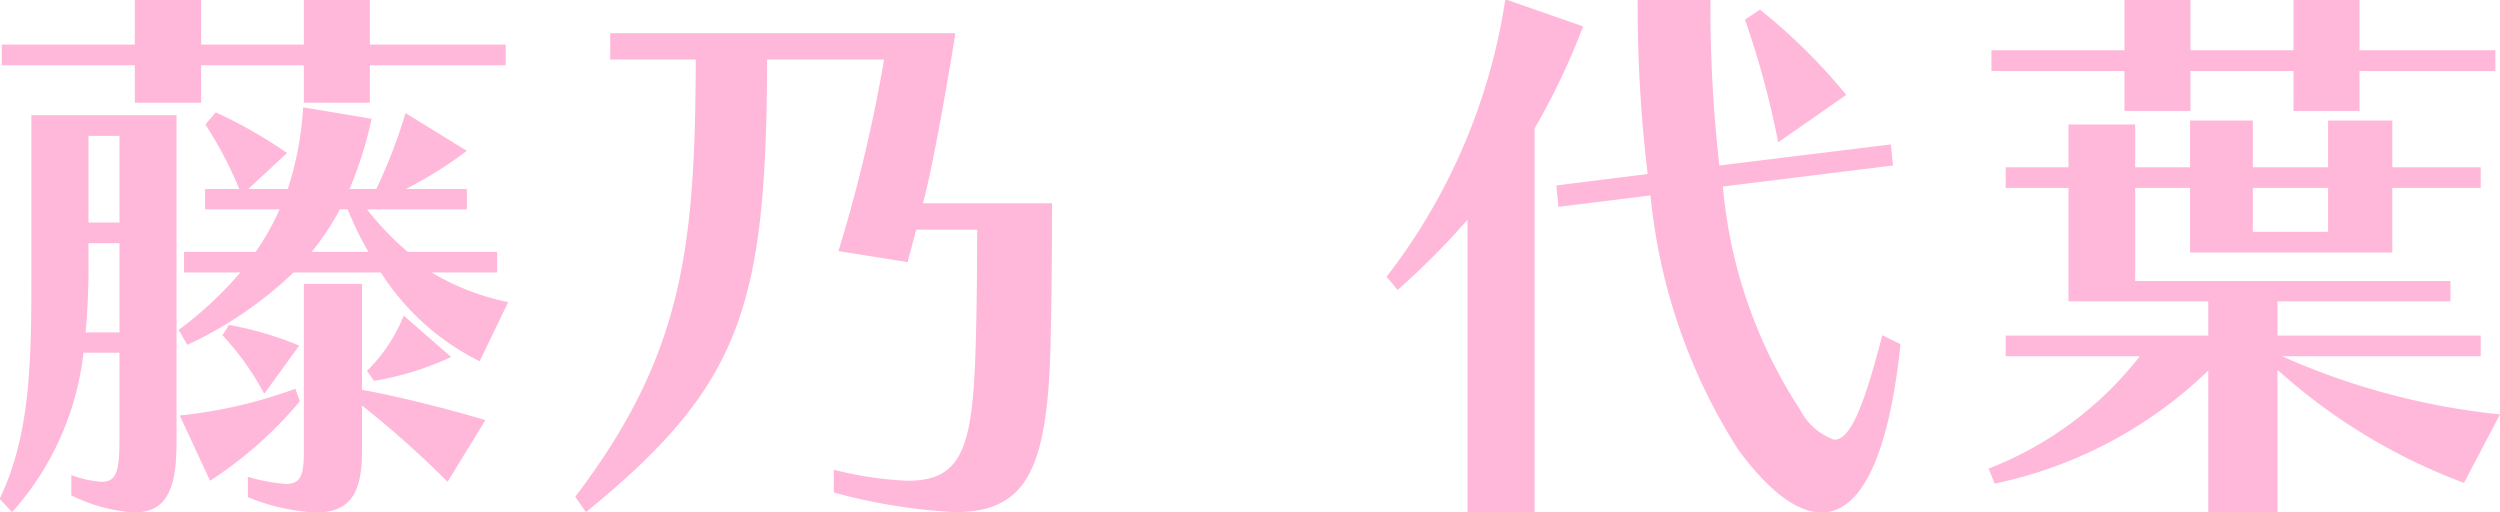 <svg xmlns="http://www.w3.org/2000/svg" width="70.1" height="14.37" viewBox="0 0 70.1 14.37">
  <defs>
    <style>
      .cls-1 {
        fill: #ffb7da;
        fill-rule: evenodd;
      }
    </style>
  </defs>
  <path id="character_04_name-s.svg" data-name="character/04/name-s.svg" class="cls-1" d="M2370.28,4460.83a4.648,4.648,0,0,0,1.76.48c1,0,1.19-.81,1.19-2v-9.14h-4.07v4.5c0,2.43-.03,4.47-0.89,6.26l0.35,0.37a8.031,8.031,0,0,0,2-4.47h1.01v2.39c0,0.91-.07,1.23-0.5,1.23a2.942,2.942,0,0,1-.85-0.19v0.57Zm12.25-5.42a6.781,6.781,0,0,1-2.15-.83h1.84V4454h-2.51a8.193,8.193,0,0,1-1.14-1.19h2.8v-0.57h-1.71a11.811,11.811,0,0,0,1.71-1.07l-1.72-1.06a14.289,14.289,0,0,1-.82,2.13h-0.75a10.8,10.8,0,0,0,.62-1.97l-1.92-.32a9.122,9.122,0,0,1-.43,2.29h-1.11l1.09-1.01a13.293,13.293,0,0,0-2-1.14l-0.29.34a11.18,11.18,0,0,1,.95,1.81h-0.96v0.57h2.09a6.976,6.976,0,0,1-.67,1.19h-2.01v0.58h1.58a10.431,10.431,0,0,1-1.73,1.61l0.24,0.42a10.933,10.933,0,0,0,2.98-2.03h2.45a6.927,6.927,0,0,0,2.77,2.49Zm-0.07-6.64v-0.58h-3.81v-1.27h-1.85v1.27h-2.88v-1.27h-1.86v1.27h-3.73v0.58h3.73v1.05h1.86v-1.05h2.88v1.05h1.85v-1.05h3.81Zm-0.57,9.95s-1.78-.54-3.46-0.85v-2.97h-1.63v4.7c0,0.64-.07.91-0.51,0.91a5.127,5.127,0,0,1-1.06-.2v0.57a5.71,5.71,0,0,0,1.92.43c1.01,0,1.28-.64,1.28-1.71v-1.29a27.507,27.507,0,0,1,2.4,2.14Zm-7.72,1.7a11.288,11.288,0,0,0,2.52-2.23l-0.13-.35a13.268,13.268,0,0,1-3.24.75Zm-2.54-4.16h-0.95a20.057,20.057,0,0,0,.08-2.1v-0.4h0.87v2.5Zm0-3.08h-0.87v-2.43h0.87v2.43Zm7.14,4.44a8.463,8.463,0,0,0,2.16-.67l-1.33-1.16a4.522,4.522,0,0,1-1.03,1.55Zm-2.1-.99a9.687,9.687,0,0,0-1.97-.58l-0.18.29a7.932,7.932,0,0,1,1.17,1.64Zm0.35-2.63a7.229,7.229,0,0,0,.79-1.19h0.22a8.749,8.749,0,0,0,.58,1.19h-1.59Zm14.64,6.75a16.133,16.133,0,0,0,3.39.55c1.86,0,2.5-1.01,2.66-3.94,0.05-.98.07-3.42,0.07-4.72h-3.62c0.37-1.38.91-4.77,0.91-4.77h-9.68v0.74h2.4c-0.02,5.28-.35,8.27-3.38,12.26l0.3,0.43c4.36-3.55,5.06-5.75,5.08-12.69h3.28a43.059,43.059,0,0,1-1.28,5.37l1.94,0.31,0.24-.91h1.71c0,1.1-.02,3.13-0.07,3.96-0.11,2.26-.46,3.08-1.87,3.08a9.84,9.84,0,0,1-2.08-.31v0.64Zm28.39-11.15a16.4,16.4,0,0,0-2.42-2.39l-0.42.28a24.884,24.884,0,0,1,.93,3.44Zm1.01,6.74c-0.55,2.13-.92,2.93-1.35,2.93a1.732,1.732,0,0,1-.96-0.85,13.558,13.558,0,0,1-2.16-6.25l4.77-.59-0.06-.59-4.81.59a40.065,40.065,0,0,1-.25-4.66h-2.04a40.022,40.022,0,0,0,.28,4.9l-2.56.32,0.06,0.6,2.58-.32a16.128,16.128,0,0,0,2.46,7.13c0.82,1.11,1.62,1.76,2.34,1.76,1.02,0,1.86-1.36,2.21-4.72Zm-9.75,4.97v-10.77a19.418,19.418,0,0,0,1.36-2.86l-2.18-.76a16.821,16.821,0,0,1-3.33,7.78l0.31,0.37a21.372,21.372,0,0,0,1.96-1.97v8.21h1.88Zm26.94-12.38v-0.58h-3.81v-1.43h-1.85v1.43h-2.89v-1.43h-1.85v1.43h-3.73v0.58h3.73v1.12h1.85v-1.12h2.89v1.12h1.85v-1.12h3.81Zm0.13,9.63a19.99,19.99,0,0,1-6.11-1.63h5.57v-0.58h-5.7v-0.96h4.85v-0.57h-8.84v-2.61h1.54v1.81h5.67v-1.81h2.48v-0.58h-2.48v-1.31h-1.8v1.31h-2.11v-1.31h-1.76v1.31h-1.54v-1.2h-1.87v1.2h-1.76v0.58h1.76v3.18h3.92v0.96h-5.68v0.58h3.76a9.941,9.941,0,0,1-4.24,3.15l0.17,0.42a12.194,12.194,0,0,0,5.99-3.17v3.98h1.94v-4a16.373,16.373,0,0,0,5.23,3.17Zm-4.82-5.12h-2.11v-1.23h2.11v1.23Z" transform="translate(-2368.28 -4446.94)"/>
</svg>
